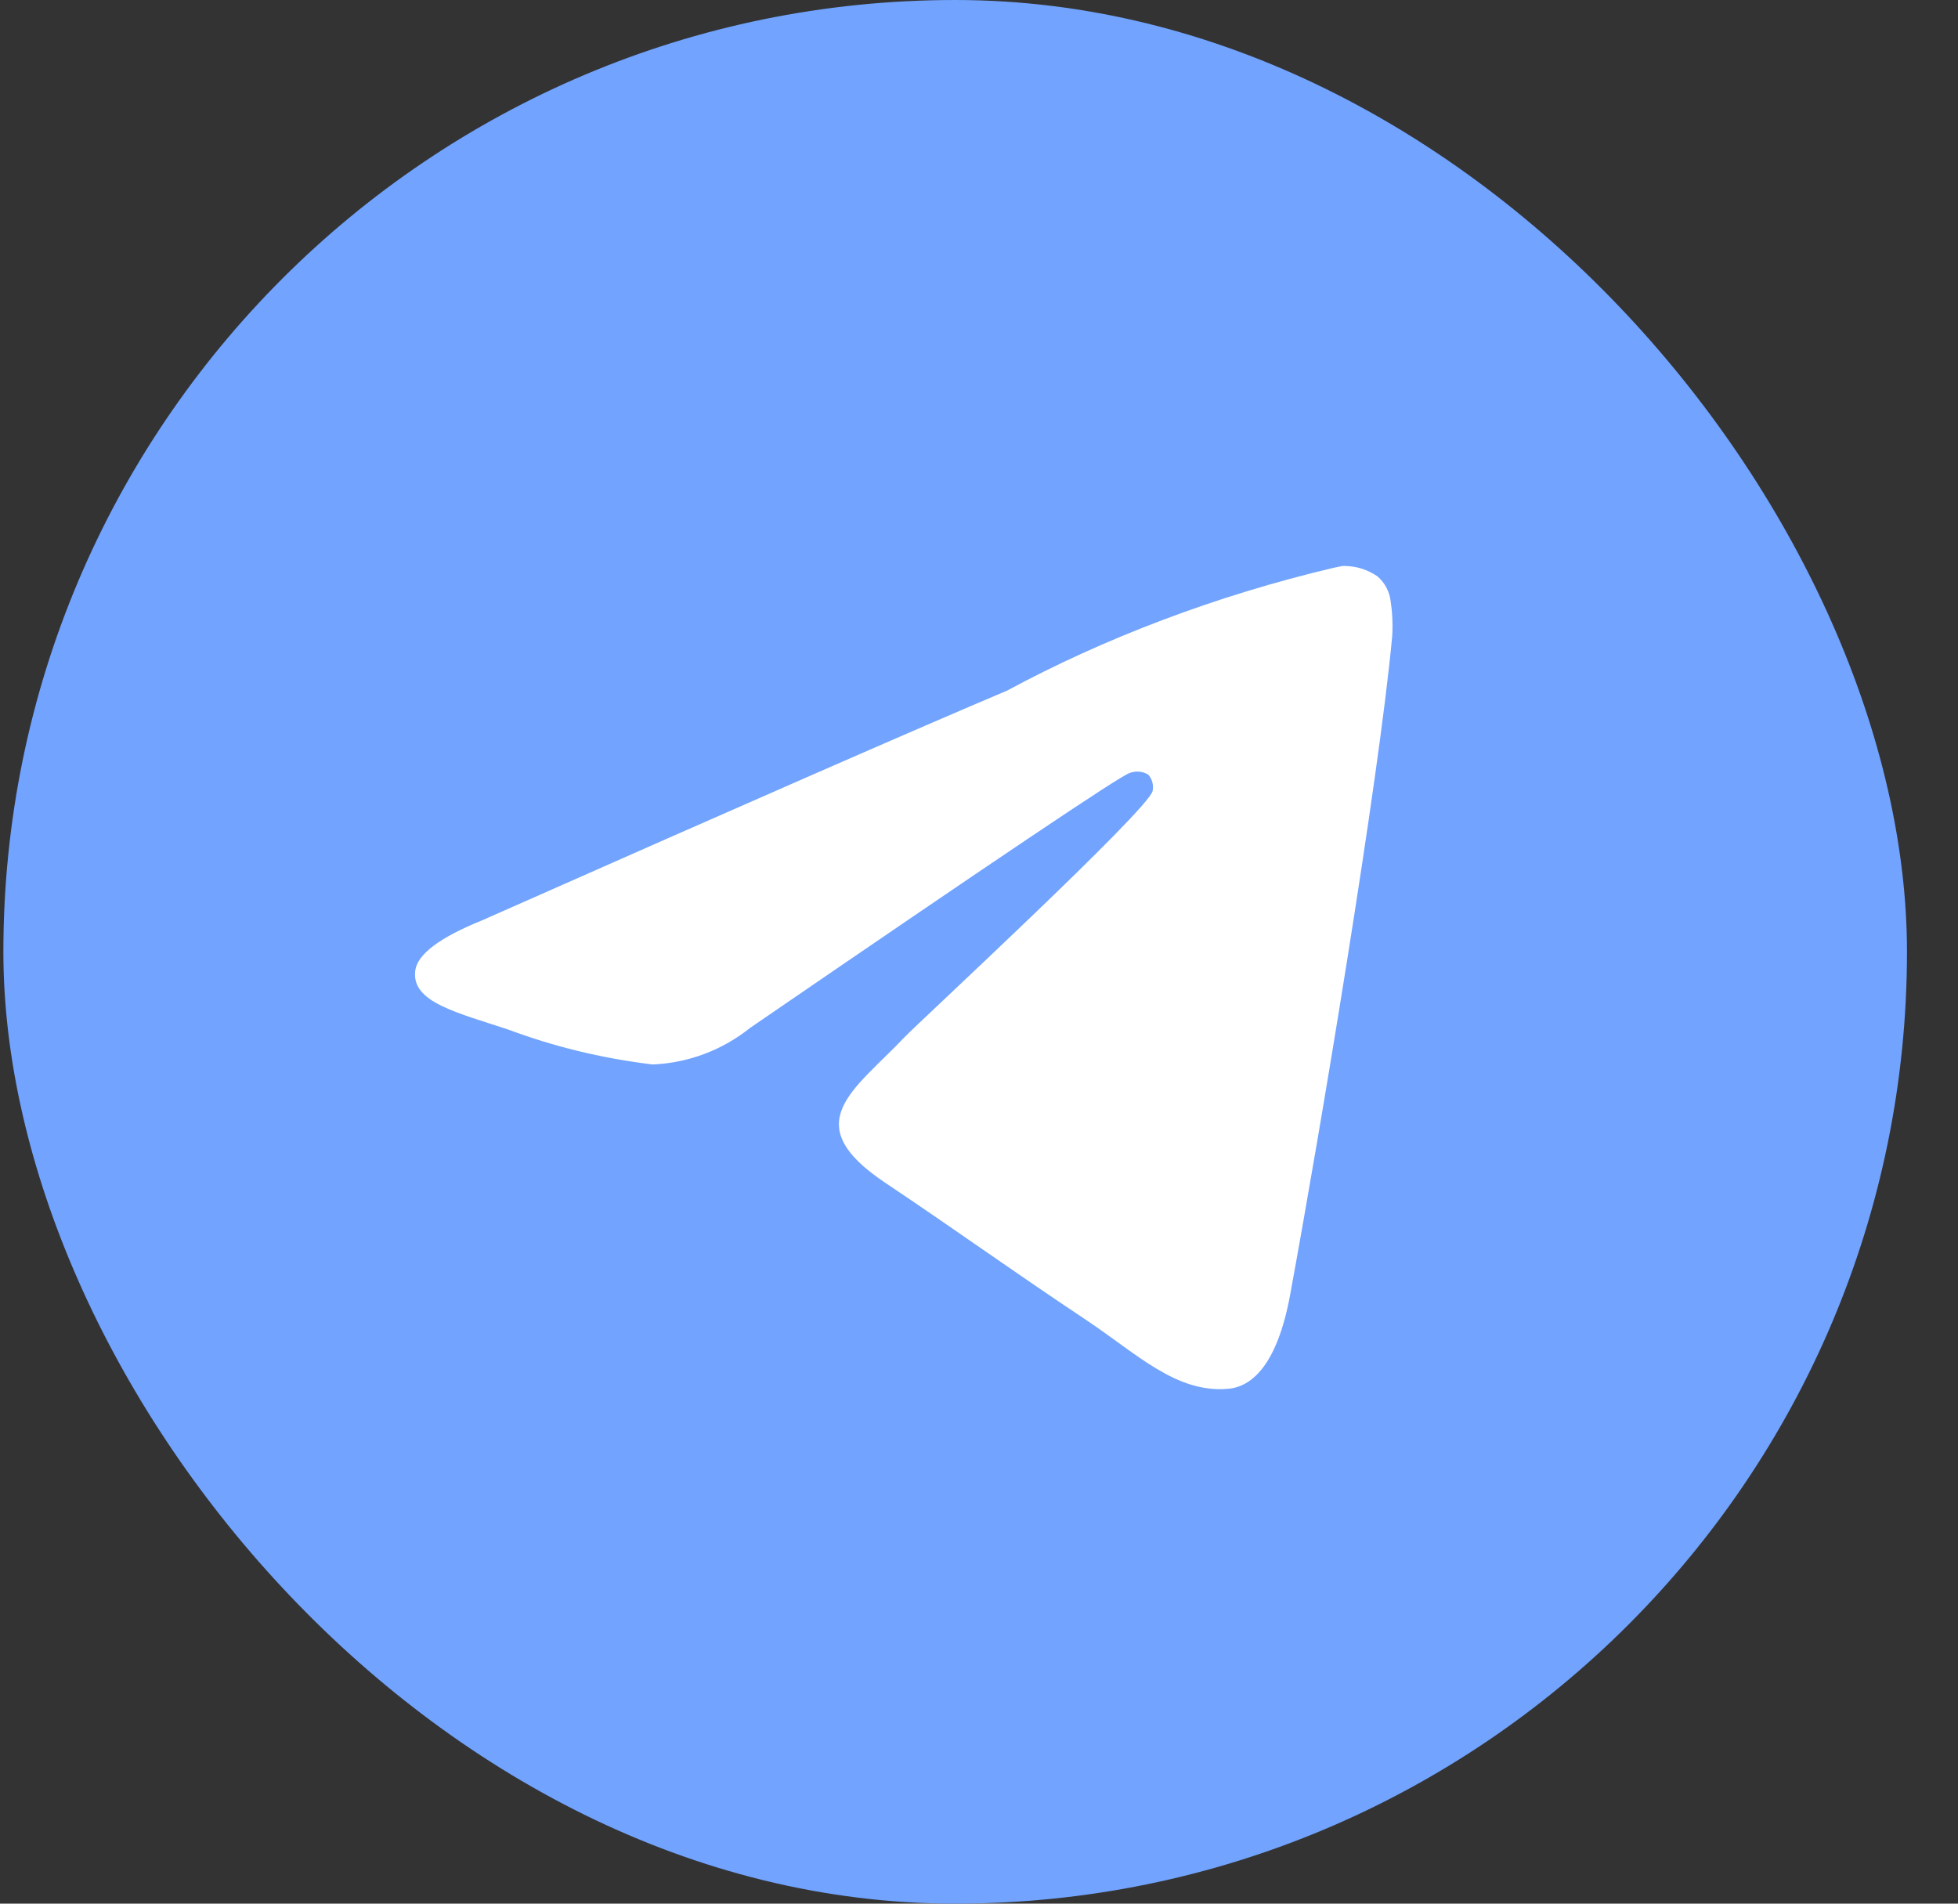 <?xml version="1.0" encoding="UTF-8"?> <svg xmlns="http://www.w3.org/2000/svg" width="36" height="35" viewBox="0 0 36 35" fill="none"><rect x="0" y="0" width="36" height="35" fill="#333333" stroke="none"/><rect x="0.062" width="35" height="35" rx="17.5" fill="#71A3FF"></rect><path d="M24.691 10.406C24.698 10.406 24.707 10.406 24.716 10.406C24.947 10.406 25.161 10.479 25.337 10.605L25.333 10.603C25.462 10.716 25.548 10.876 25.569 11.055V11.059C25.591 11.196 25.603 11.353 25.603 11.514C25.603 11.586 25.601 11.658 25.595 11.73V11.72C25.347 14.38 24.268 20.831 23.72 23.809C23.488 25.07 23.031 25.492 22.589 25.533C21.629 25.624 20.9 24.888 19.969 24.268C18.512 23.297 17.689 22.693 16.276 21.746C14.641 20.654 15.701 20.051 16.631 19.069C16.876 18.811 21.11 14.898 21.192 14.543C21.197 14.522 21.199 14.498 21.199 14.473C21.199 14.386 21.167 14.306 21.115 14.245C21.058 14.207 20.986 14.186 20.911 14.186C20.861 14.186 20.813 14.196 20.769 14.213L20.771 14.212C20.625 14.245 18.299 15.808 13.791 18.899C13.299 19.293 12.678 19.542 12.002 19.571H11.995C11.037 19.453 10.167 19.237 9.342 18.928L9.424 18.955C8.387 18.611 7.564 18.43 7.634 17.849C7.672 17.546 8.082 17.237 8.866 16.92C13.69 14.784 16.907 13.377 18.517 12.697C20.293 11.739 22.352 10.951 24.517 10.44L24.69 10.405L24.691 10.406Z" fill="white"></path></svg> 